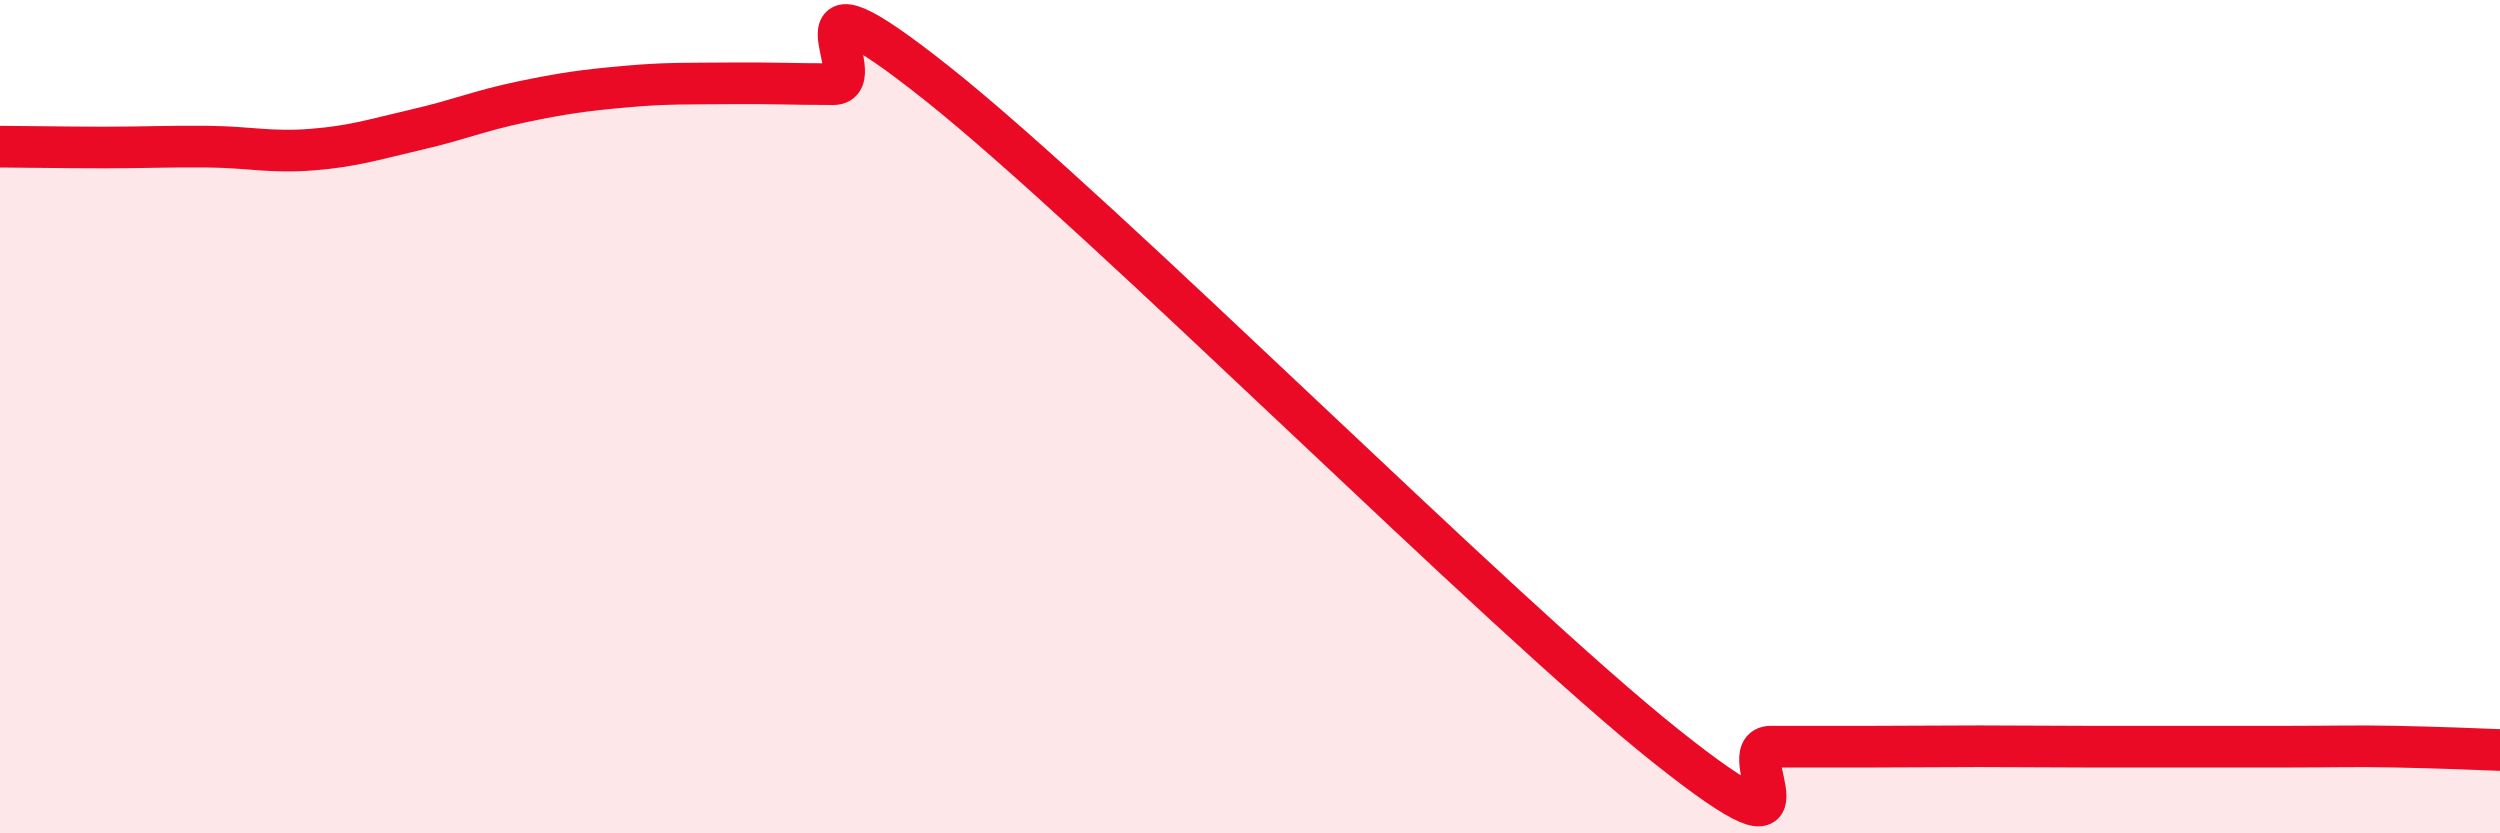 
    <svg width="60" height="20" viewBox="0 0 60 20" xmlns="http://www.w3.org/2000/svg">
      <path
        d="M 0,3.52 C 0.5,3.52 1.5,3.54 2.5,3.54 C 3.5,3.54 4,3.51 5,3.52 C 6,3.53 6.5,3.67 7.5,3.59 C 8.5,3.51 9,3.34 10,3.11 C 11,2.88 11.5,2.66 12.5,2.45 C 13.5,2.24 14,2.17 15,2.08 C 16,1.99 16.5,2.01 17.5,2 C 18.5,1.99 19,2.02 20,2.02 C 21,2.02 18.5,-1.17 22.5,2.01 C 26.5,5.19 36,14.74 40,17.92 C 44,21.1 41.5,17.92 42.5,17.92 C 43.5,17.92 44,17.92 45,17.92 C 46,17.92 46.5,17.91 47.5,17.91 C 48.5,17.91 49,17.92 50,17.92 C 51,17.92 51.5,17.92 52.5,17.92 C 53.5,17.92 54,17.92 55,17.92 C 56,17.92 56.5,17.9 57.5,17.92 C 58.5,17.94 59.5,17.98 60,18L60 20L0 20Z"
        fill="#EB0A25"
        opacity="0.1"
        stroke-linecap="round"
        stroke-linejoin="round"
      />
      <path
        d="M 0,3.52 C 0.5,3.52 1.5,3.54 2.5,3.54 C 3.5,3.54 4,3.51 5,3.52 C 6,3.53 6.5,3.67 7.5,3.59 C 8.5,3.51 9,3.34 10,3.11 C 11,2.88 11.5,2.66 12.5,2.45 C 13.5,2.24 14,2.17 15,2.08 C 16,1.99 16.5,2.01 17.5,2 C 18.5,1.99 19,2.02 20,2.02 C 21,2.02 18.5,-1.17 22.5,2.01 C 26.5,5.19 36,14.74 40,17.92 C 44,21.1 41.5,17.92 42.5,17.92 C 43.5,17.92 44,17.92 45,17.92 C 46,17.92 46.5,17.91 47.5,17.91 C 48.5,17.91 49,17.92 50,17.92 C 51,17.92 51.5,17.92 52.5,17.92 C 53.5,17.92 54,17.92 55,17.92 C 56,17.92 56.5,17.9 57.5,17.92 C 58.5,17.94 59.5,17.98 60,18"
        stroke="#EB0A25"
        stroke-width="1"
        fill="none"
        stroke-linecap="round"
        stroke-linejoin="round"
      />
    </svg>
  